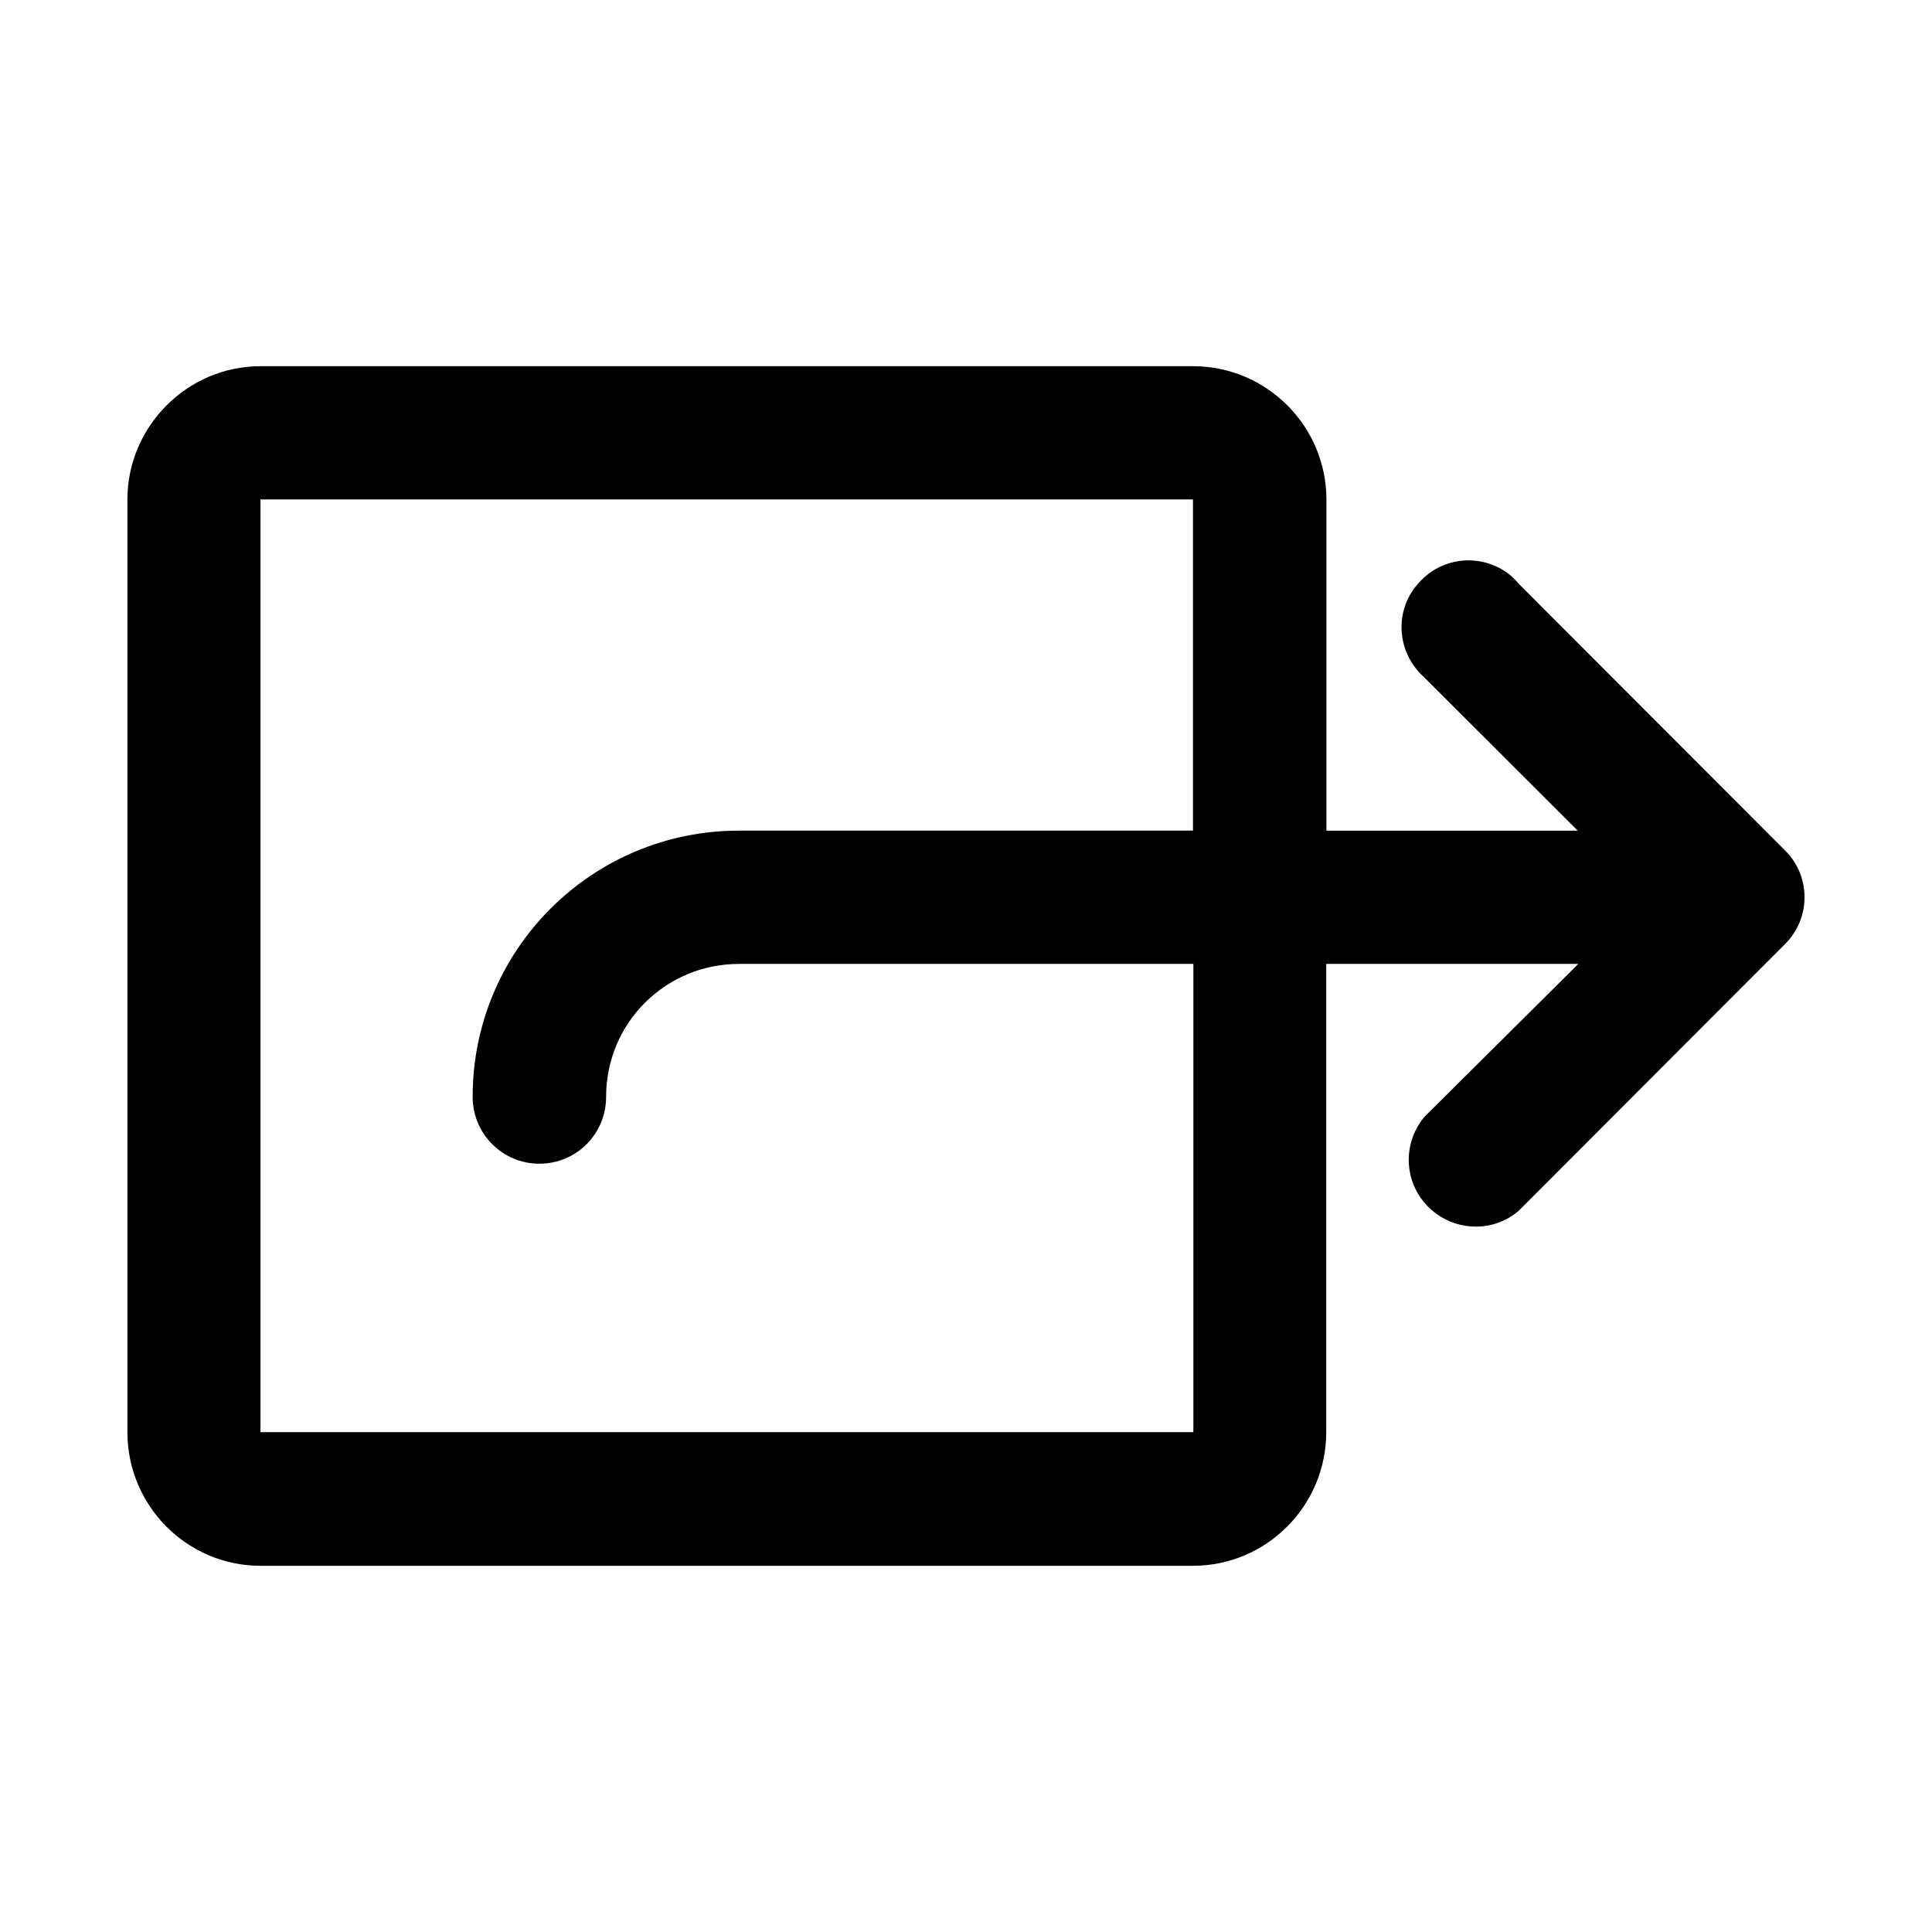 <?xml version="1.0" encoding="UTF-8"?>
<!-- Uploaded to: ICON Repo, www.svgrepo.com, Generator: ICON Repo Mixer Tools -->
<svg fill="#000000" width="800px" height="800px" version="1.1" viewBox="144 144 512 512" xmlns="http://www.w3.org/2000/svg">
 <path d="m617.24 369.57-70.684-70.789c-0.605-0.754-1.16-1.258-1.867-1.965-7.356-6.394-18.539-5.59-24.887 1.867-6.449 7.203-5.691 18.387 1.711 24.887l40.605 40.559h-66.602v-87.766c0-19.398-15.82-35.316-35.316-35.316h-247.17c-19.445 0-35.266 16.02-35.266 35.316v247.17c0 19.496 15.77 35.418 35.266 35.418h247.12c19.496 0 35.316-15.922 35.316-35.418v-124.09h66.805l-40.809 40.559c-5.59 6.699-5.488 16.422 0.203 22.922 6.398 7.356 17.582 8.262 24.887 1.863l70.633-70.734c6.703-6.801 6.703-17.734 0.055-24.484zm-157.09 153.96h-247.12v-247.17h247.12v87.762l-120.31 0.004c-38.945 0-70.582 31.488-70.582 70.535 0 9.824 7.91 17.734 17.684 17.734 9.773 0 17.684-7.859 17.684-17.734 0-19.598 15.77-35.215 35.266-35.215h120.36v124.08z"/>
</svg>